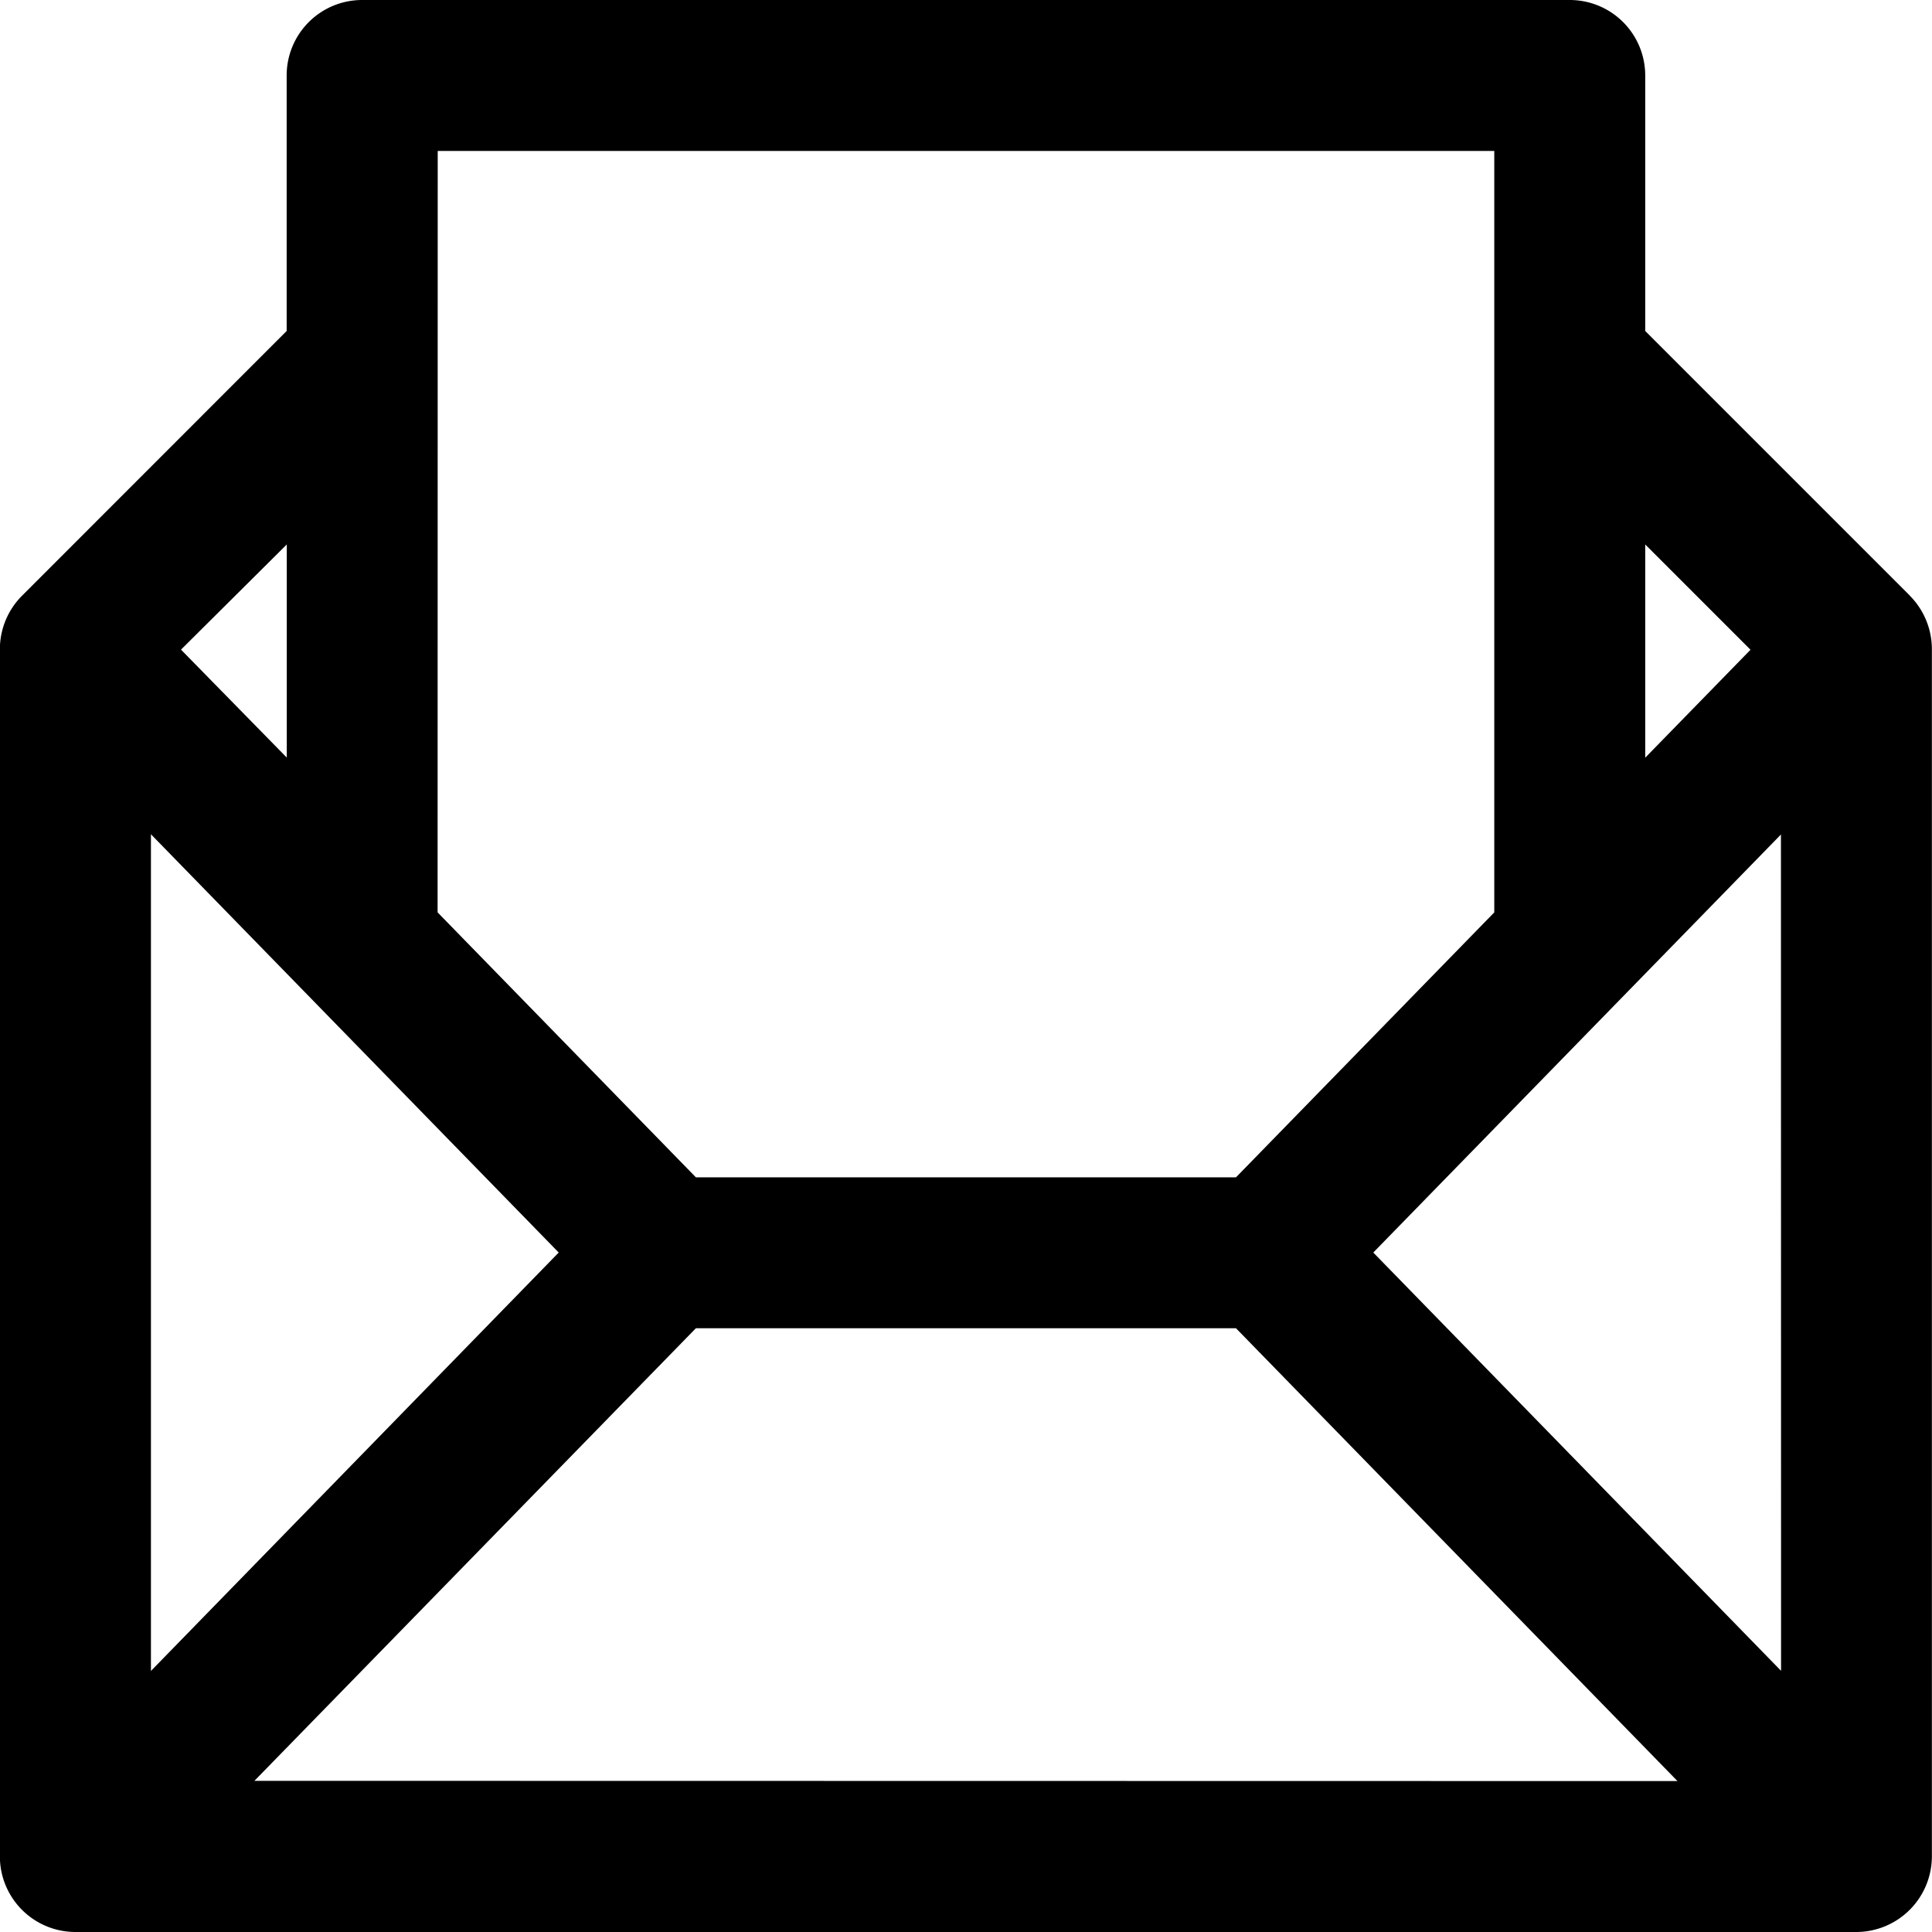 <svg xmlns="http://www.w3.org/2000/svg" width="16" height="16" viewBox="0 0 16 16">
  <path id="AddUser_Email" d="M15.818,4.933,13.626,2.741V.625A.625.625,0,0,0,13,0H3a.625.625,0,0,0-.625.625V2.741L.184,4.933A.627.627,0,0,0,0,5.375v10A.626.626,0,0,0,.626,16h14.75A.627.627,0,0,0,16,15.375v-10a.628.628,0,0,0-.183-.442Zm-2.192-.424.872.872-.872.894Zm-10-3.259h8.75V7.556L10.237,9.75H5.764L3.625,7.556ZM2.376,4.509V6.274L1.5,5.38Zm-1.125,2.4,3.377,3.464L1.251,13.838Zm.857,7.839L5.764,11h4.473l3.656,3.75Zm12.643-.911-3.377-3.464L14.75,6.911Zm0,0" transform="translate(-0.001 0)"/>
</svg>
